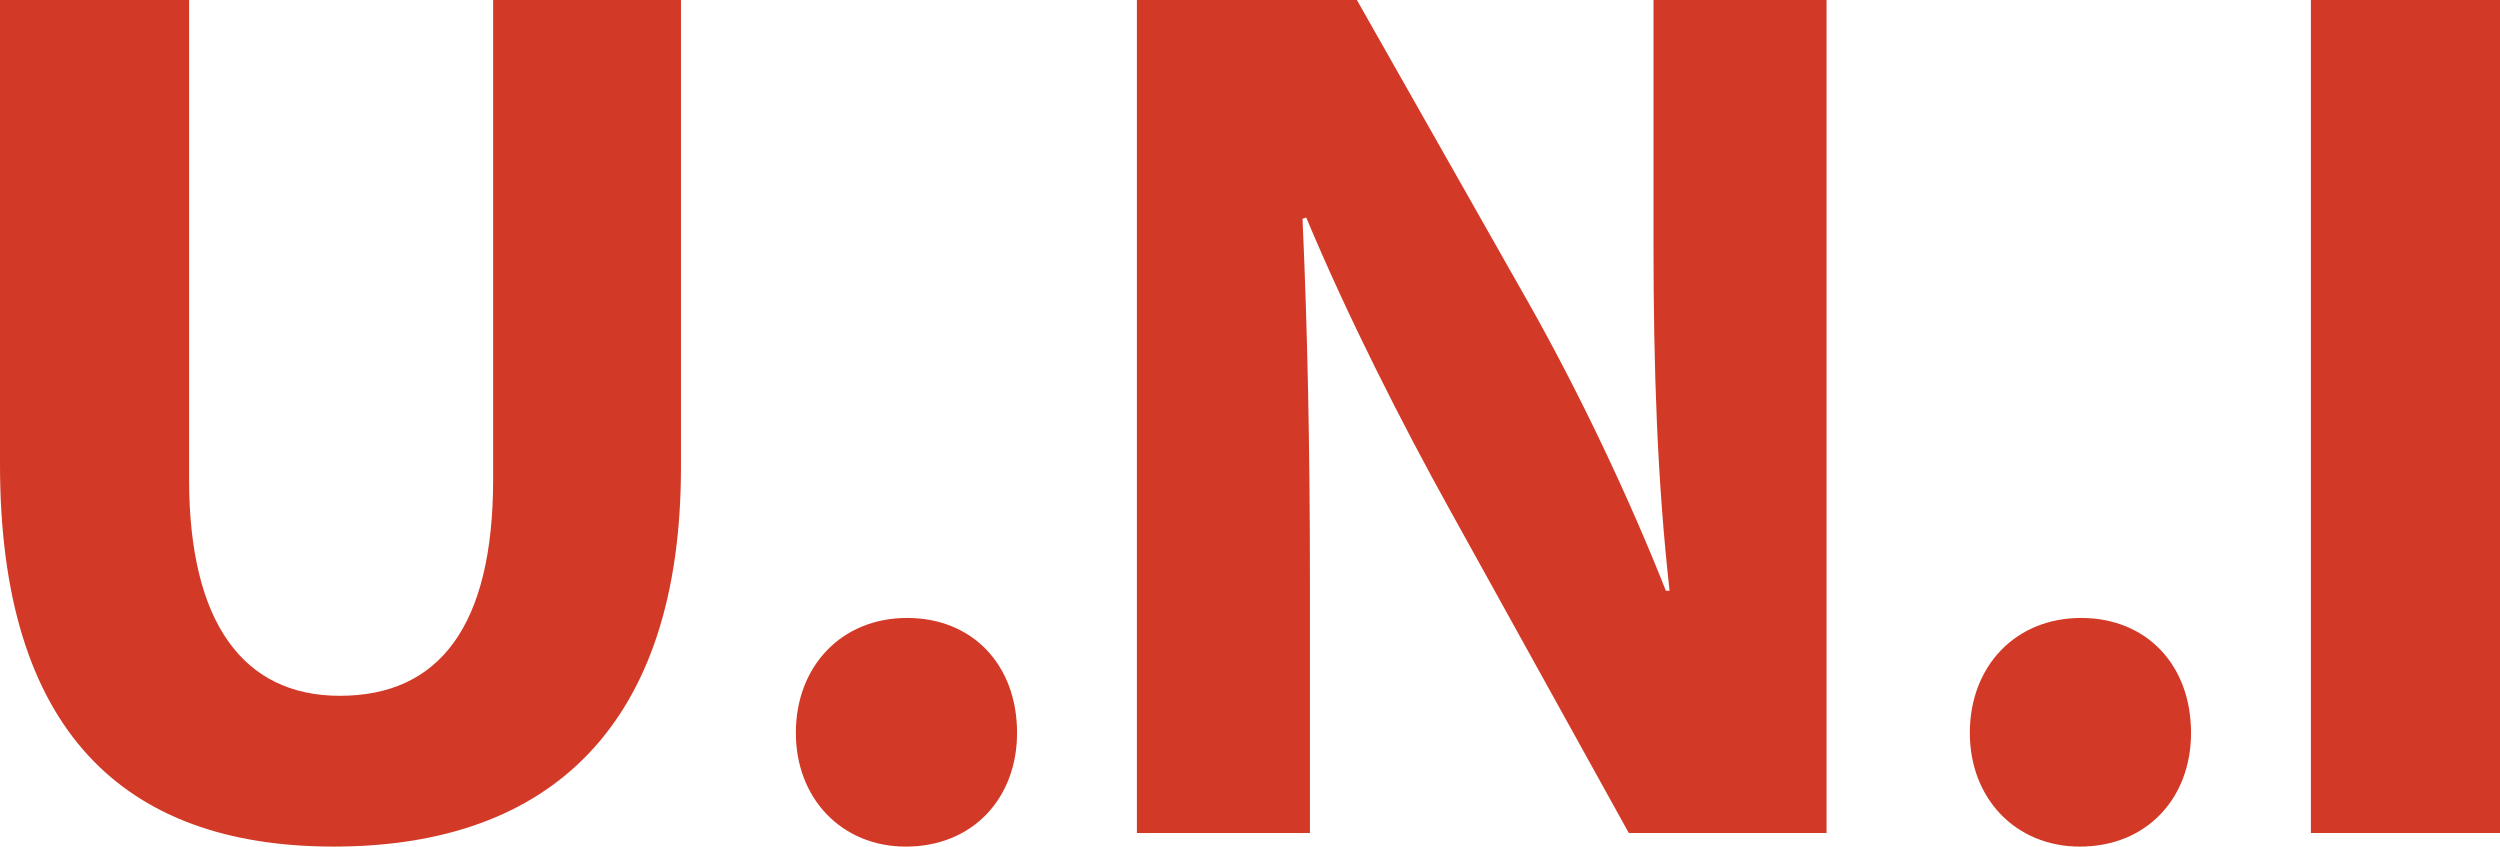 <?xml version="1.0" encoding="utf-8"?>
<!-- Generator: Adobe Illustrator 16.0.0, SVG Export Plug-In . SVG Version: 6.00 Build 0)  -->
<!DOCTYPE svg PUBLIC "-//W3C//DTD SVG 1.1//EN" "http://www.w3.org/Graphics/SVG/1.1/DTD/svg11.dtd">
<svg version="1.1" id="Layer_1" xmlns="http://www.w3.org/2000/svg" xmlns:xlink="http://www.w3.org/1999/xlink" x="0px" y="0px"
	 width="145.656px" height="49.324px" viewBox="0 0 145.656 49.324" enable-background="new 0 0 145.656 49.324"
	 xml:space="preserve">
<g>
	<path fill="#D33927" d="M11.017,0v27.938c0,8.353,3.168,12.601,8.785,12.601c5.76,0,8.929-4.032,8.929-12.601V0h10.944v27.218
		c0,14.978-7.561,22.106-20.233,22.106C7.201,49.324,0,42.556,0,27.074V0H11.017z"/>
	<path fill="#D33927" d="M46.368,42.7c0-3.888,2.664-6.697,6.48-6.697s6.408,2.736,6.408,6.697c0,3.816-2.592,6.625-6.48,6.625
		C49.032,49.324,46.368,46.516,46.368,42.7z"/>
	<path fill="#D33927" d="M66.239,48.532V0h12.817l10.081,17.786c2.88,5.112,5.761,11.161,7.921,16.633h0.216
		c-0.72-6.409-0.937-12.961-0.937-20.234V0h10.081v48.532H94.898L84.529,29.811c-2.88-5.185-6.049-11.449-8.425-17.137l-0.216,0.072
		c0.288,6.409,0.432,13.249,0.432,21.17v14.617H66.239z"/>
	<path fill="#D33927" d="M114.767,42.7c0-3.888,2.664-6.697,6.48-6.697s6.408,2.736,6.408,6.697c0,3.816-2.592,6.625-6.48,6.625
		C117.431,49.324,114.767,46.516,114.767,42.7z"/>
	<path fill="#D33927" d="M145.656,0v48.532h-11.018V0H145.656z"/>
</g>
</svg>
